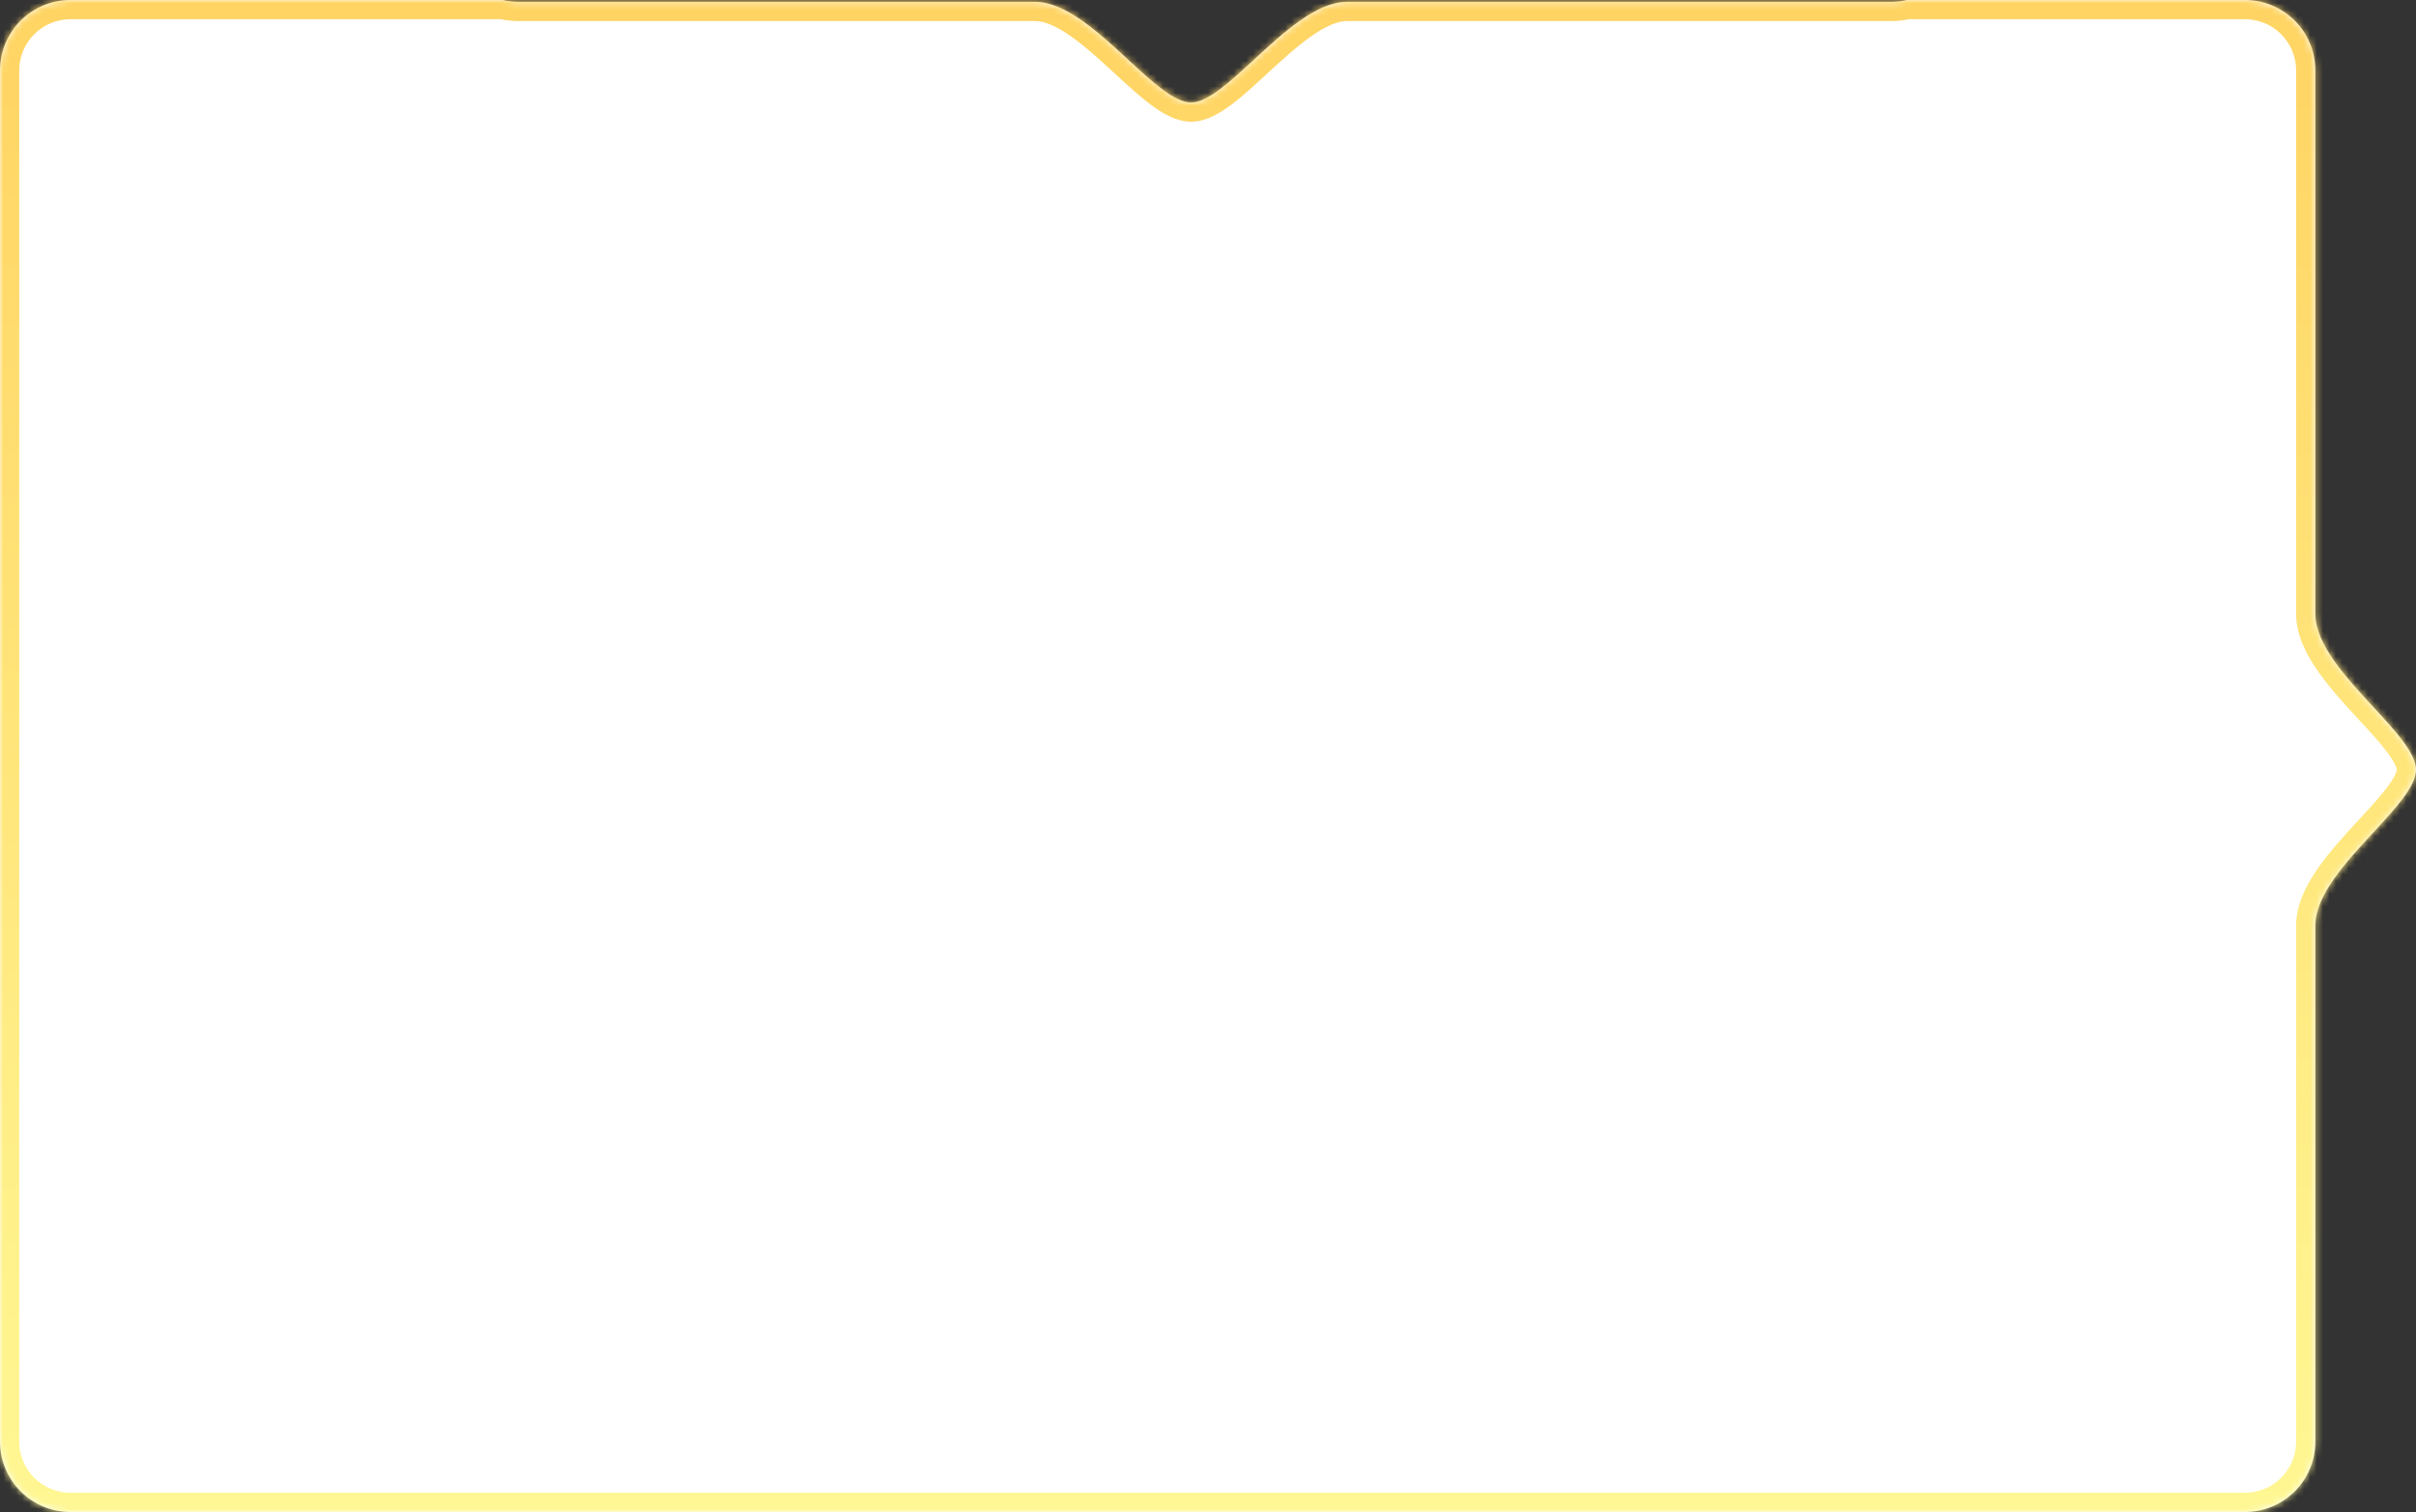 <?xml version="1.0" encoding="UTF-8"?> <svg xmlns="http://www.w3.org/2000/svg" width="377" height="236" viewBox="0 0 377 236" fill="none"><rect x="0" y="0" width="377" height="236" fill="#333333" stroke="none"/> <mask id="path-1-inside-1_6_40" fill="white"> <path fill-rule="evenodd" clip-rule="evenodd" d="M78.447 5.6024e-06C79.258 0.191 80.104 0.292 80.974 0.292C99.913 0.292 138.88 0.292 161.539 0.292C166.264 0.292 171.422 5.052 176.058 9.332C179.844 12.826 183.283 16 185.855 16C188.426 16 191.865 12.826 195.651 9.332C200.288 5.052 205.445 0.292 210.17 0.292L295.022 0.292C295.892 0.292 296.737 0.191 297.548 2.38016e-05L350.292 2.81827e-05C356.367 2.87138e-05 361.292 4.903 361.292 10.978V95.83C361.292 100.555 366.052 105.713 370.332 110.349C373.826 114.135 377 117.574 377 120.145C377 122.717 373.826 126.156 370.332 129.942C366.052 134.578 361.292 139.736 361.292 144.461C361.292 167.12 361.292 206.087 361.292 225.026C361.292 231.101 356.367 236 350.292 236L11 236C4.925 236 -1.39938e-05 231.075 -1.34627e-05 225L-6.4217e-06 144.461L-4.296e-06 120.145L-2.1703e-06 95.83L5.2458e-06 11C5.7769e-06 4.925 4.925 -2.01027e-06 11 0L78.447 5.6024e-06Z"></path> </mask> <path fill-rule="evenodd" clip-rule="evenodd" d="M78.447 5.6024e-06C79.258 0.191 80.104 0.292 80.974 0.292C99.913 0.292 138.88 0.292 161.539 0.292C166.264 0.292 171.422 5.052 176.058 9.332C179.844 12.826 183.283 16 185.855 16C188.426 16 191.865 12.826 195.651 9.332C200.288 5.052 205.445 0.292 210.17 0.292L295.022 0.292C295.892 0.292 296.737 0.191 297.548 2.38016e-05L350.292 2.81827e-05C356.367 2.87138e-05 361.292 4.903 361.292 10.978V95.83C361.292 100.555 366.052 105.713 370.332 110.349C373.826 114.135 377 117.574 377 120.145C377 122.717 373.826 126.156 370.332 129.942C366.052 134.578 361.292 139.736 361.292 144.461C361.292 167.12 361.292 206.087 361.292 225.026C361.292 231.101 356.367 236 350.292 236L11 236C4.925 236 -1.39938e-05 231.075 -1.34627e-05 225L-6.4217e-06 144.461L-4.296e-06 120.145L-2.1703e-06 95.83L5.2458e-06 11C5.7769e-06 4.925 4.925 -2.01027e-06 11 0L78.447 5.6024e-06Z" fill="white"></path> <path d="M80.974 0.292L80.974 -2.708L80.974 0.292ZM78.447 5.6024e-06L79.135 -2.92L78.796 -3L78.447 -3L78.447 5.6024e-06ZM161.539 0.292L161.539 -2.708L161.539 0.292ZM176.058 9.332L174.024 11.537L174.024 11.537L176.058 9.332ZM195.651 9.332L197.685 11.537L197.685 11.537L195.651 9.332ZM210.17 0.292L210.17 -2.708L210.17 -2.708L210.17 0.292ZM295.022 0.292L295.022 -2.708L295.022 -2.708L295.022 0.292ZM297.548 2.38016e-05L297.548 -3L297.2 -3L296.861 -2.92L297.548 2.38016e-05ZM350.292 2.81827e-05L350.292 -3L350.292 2.81827e-05ZM370.332 110.349L368.128 112.384L368.128 112.384L370.332 110.349ZM370.332 129.942L372.537 131.976L372.537 131.976L370.332 129.942ZM361.292 144.461L364.292 144.461L364.292 144.461L361.292 144.461ZM361.292 225.026L364.292 225.026L364.292 225.026L361.292 225.026ZM350.292 236L350.292 239H350.292V236ZM11 236L11 233H11V236ZM-1.34627e-05 225L-3 225L-1.34627e-05 225ZM-6.4217e-06 144.461L-3 144.461L-6.4217e-06 144.461ZM-4.296e-06 120.145L3 120.145L-4.296e-06 120.145ZM-2.1703e-06 95.83L-3 95.83L-2.1703e-06 95.83ZM5.2458e-06 11L3 11L5.2458e-06 11ZM11 0L11 3L11 3L11 0ZM80.974 -2.708C80.337 -2.708 79.722 -2.782 79.135 -2.92L77.76 2.92C78.795 3.164 79.871 3.292 80.974 3.292L80.974 -2.708ZM161.539 -2.708C138.88 -2.708 99.913 -2.708 80.974 -2.708L80.974 3.292C99.913 3.292 138.88 3.292 161.539 3.292L161.539 -2.708ZM178.093 7.127C175.809 5.019 173.209 2.613 170.554 0.751C167.953 -1.074 164.848 -2.708 161.539 -2.708L161.539 3.292C162.955 3.292 164.792 4.038 167.109 5.663C169.374 7.251 171.671 9.365 174.024 11.537L178.093 7.127ZM185.855 13C185.634 13 184.83 12.78 183.202 11.569C181.702 10.454 180.022 8.908 178.093 7.127L174.024 11.537C175.881 13.251 177.813 15.039 179.622 16.384C181.303 17.634 183.504 19 185.855 19V13ZM193.616 7.127C191.687 8.908 190.007 10.454 188.507 11.569C186.879 12.78 186.075 13 185.855 13V19C188.206 19 190.407 17.634 192.087 16.384C193.896 15.039 195.828 13.251 197.685 11.537L193.616 7.127ZM210.17 -2.708C206.861 -2.708 203.757 -1.074 201.155 0.751C198.5 2.613 195.9 5.019 193.616 7.127L197.685 11.537C200.038 9.365 202.336 7.251 204.6 5.663C206.917 4.038 208.754 3.292 210.17 3.292L210.17 -2.708ZM295.022 -2.708L210.17 -2.708L210.17 3.292L295.022 3.292L295.022 -2.708ZM296.861 -2.92C296.274 -2.782 295.659 -2.708 295.022 -2.708V3.292C296.124 3.292 297.201 3.164 298.236 2.92L296.861 -2.92ZM297.548 3L350.292 3L350.292 -3L297.548 -3L297.548 3ZM350.292 3C354.718 3 358.292 6.568 358.292 10.978H364.292C364.292 3.239 358.016 -3 350.292 -3L350.292 3ZM358.292 10.978V95.83H364.292V10.978H358.292ZM358.292 95.83C358.292 99.139 359.926 102.244 361.751 104.845C363.613 107.5 366.019 110.1 368.128 112.384L372.537 108.315C370.365 105.962 368.251 103.664 366.663 101.4C365.038 99.083 364.292 97.246 364.292 95.83H358.292ZM368.128 112.384C369.908 114.313 371.454 115.993 372.569 117.493C373.78 119.121 374 119.925 374 120.145H380C380 117.794 378.634 115.593 377.384 113.913C376.039 112.104 374.251 110.172 372.537 108.315L368.128 112.384ZM374 120.145C374 120.366 373.78 121.17 372.569 122.798C371.454 124.298 369.908 125.978 368.128 127.907L372.537 131.976C374.251 130.119 376.039 128.187 377.384 126.378C378.634 124.697 380 122.496 380 120.145H374ZM368.128 127.907C366.019 130.191 363.613 132.791 361.751 135.446C359.926 138.047 358.292 141.152 358.292 144.461L364.292 144.461C364.292 143.045 365.038 141.208 366.663 138.891C368.251 136.627 370.365 134.329 372.537 131.976L368.128 127.907ZM358.292 144.461C358.292 167.12 358.292 206.087 358.292 225.026L364.292 225.026C364.292 206.087 364.292 167.12 364.292 144.461L358.292 144.461ZM358.292 225.026C358.292 229.435 354.72 233 350.292 233V239C358.015 239 364.292 232.768 364.292 225.026H358.292ZM350.292 233L11 233L11 239L350.292 239L350.292 233ZM11 233C6.582 233 3 229.418 3 225L-3 225C-3 232.732 3.268 239 11 239V233ZM3 225L3 144.461L-3 144.461L-3 225L3 225ZM3 144.461L3 120.145L-3 120.145L-3 144.461L3 144.461ZM3 120.145L3 95.83L-3 95.83L-3 120.145L3 120.145ZM3 95.83L3 11L-3 11L-3 95.83L3 95.83ZM3 11C3 6.582 6.582 3 11 3L11 -3C3.268 -3 -3 3.268 -3 11L3 11ZM11 3L78.447 3L78.447 -3L11 -3L11 3Z" fill="url(#paint0_linear_6_40)" mask="url(#path-1-inside-1_6_40)"></path> <defs> <linearGradient id="paint0_linear_6_40" x1="188.5" y1="3.12806e-05" x2="188.5" y2="236" gradientUnits="userSpaceOnUse"> <stop stop-color="#FFD463"></stop> <stop offset="1" stop-color="#FFF793"></stop> </linearGradient> </defs> </svg> 